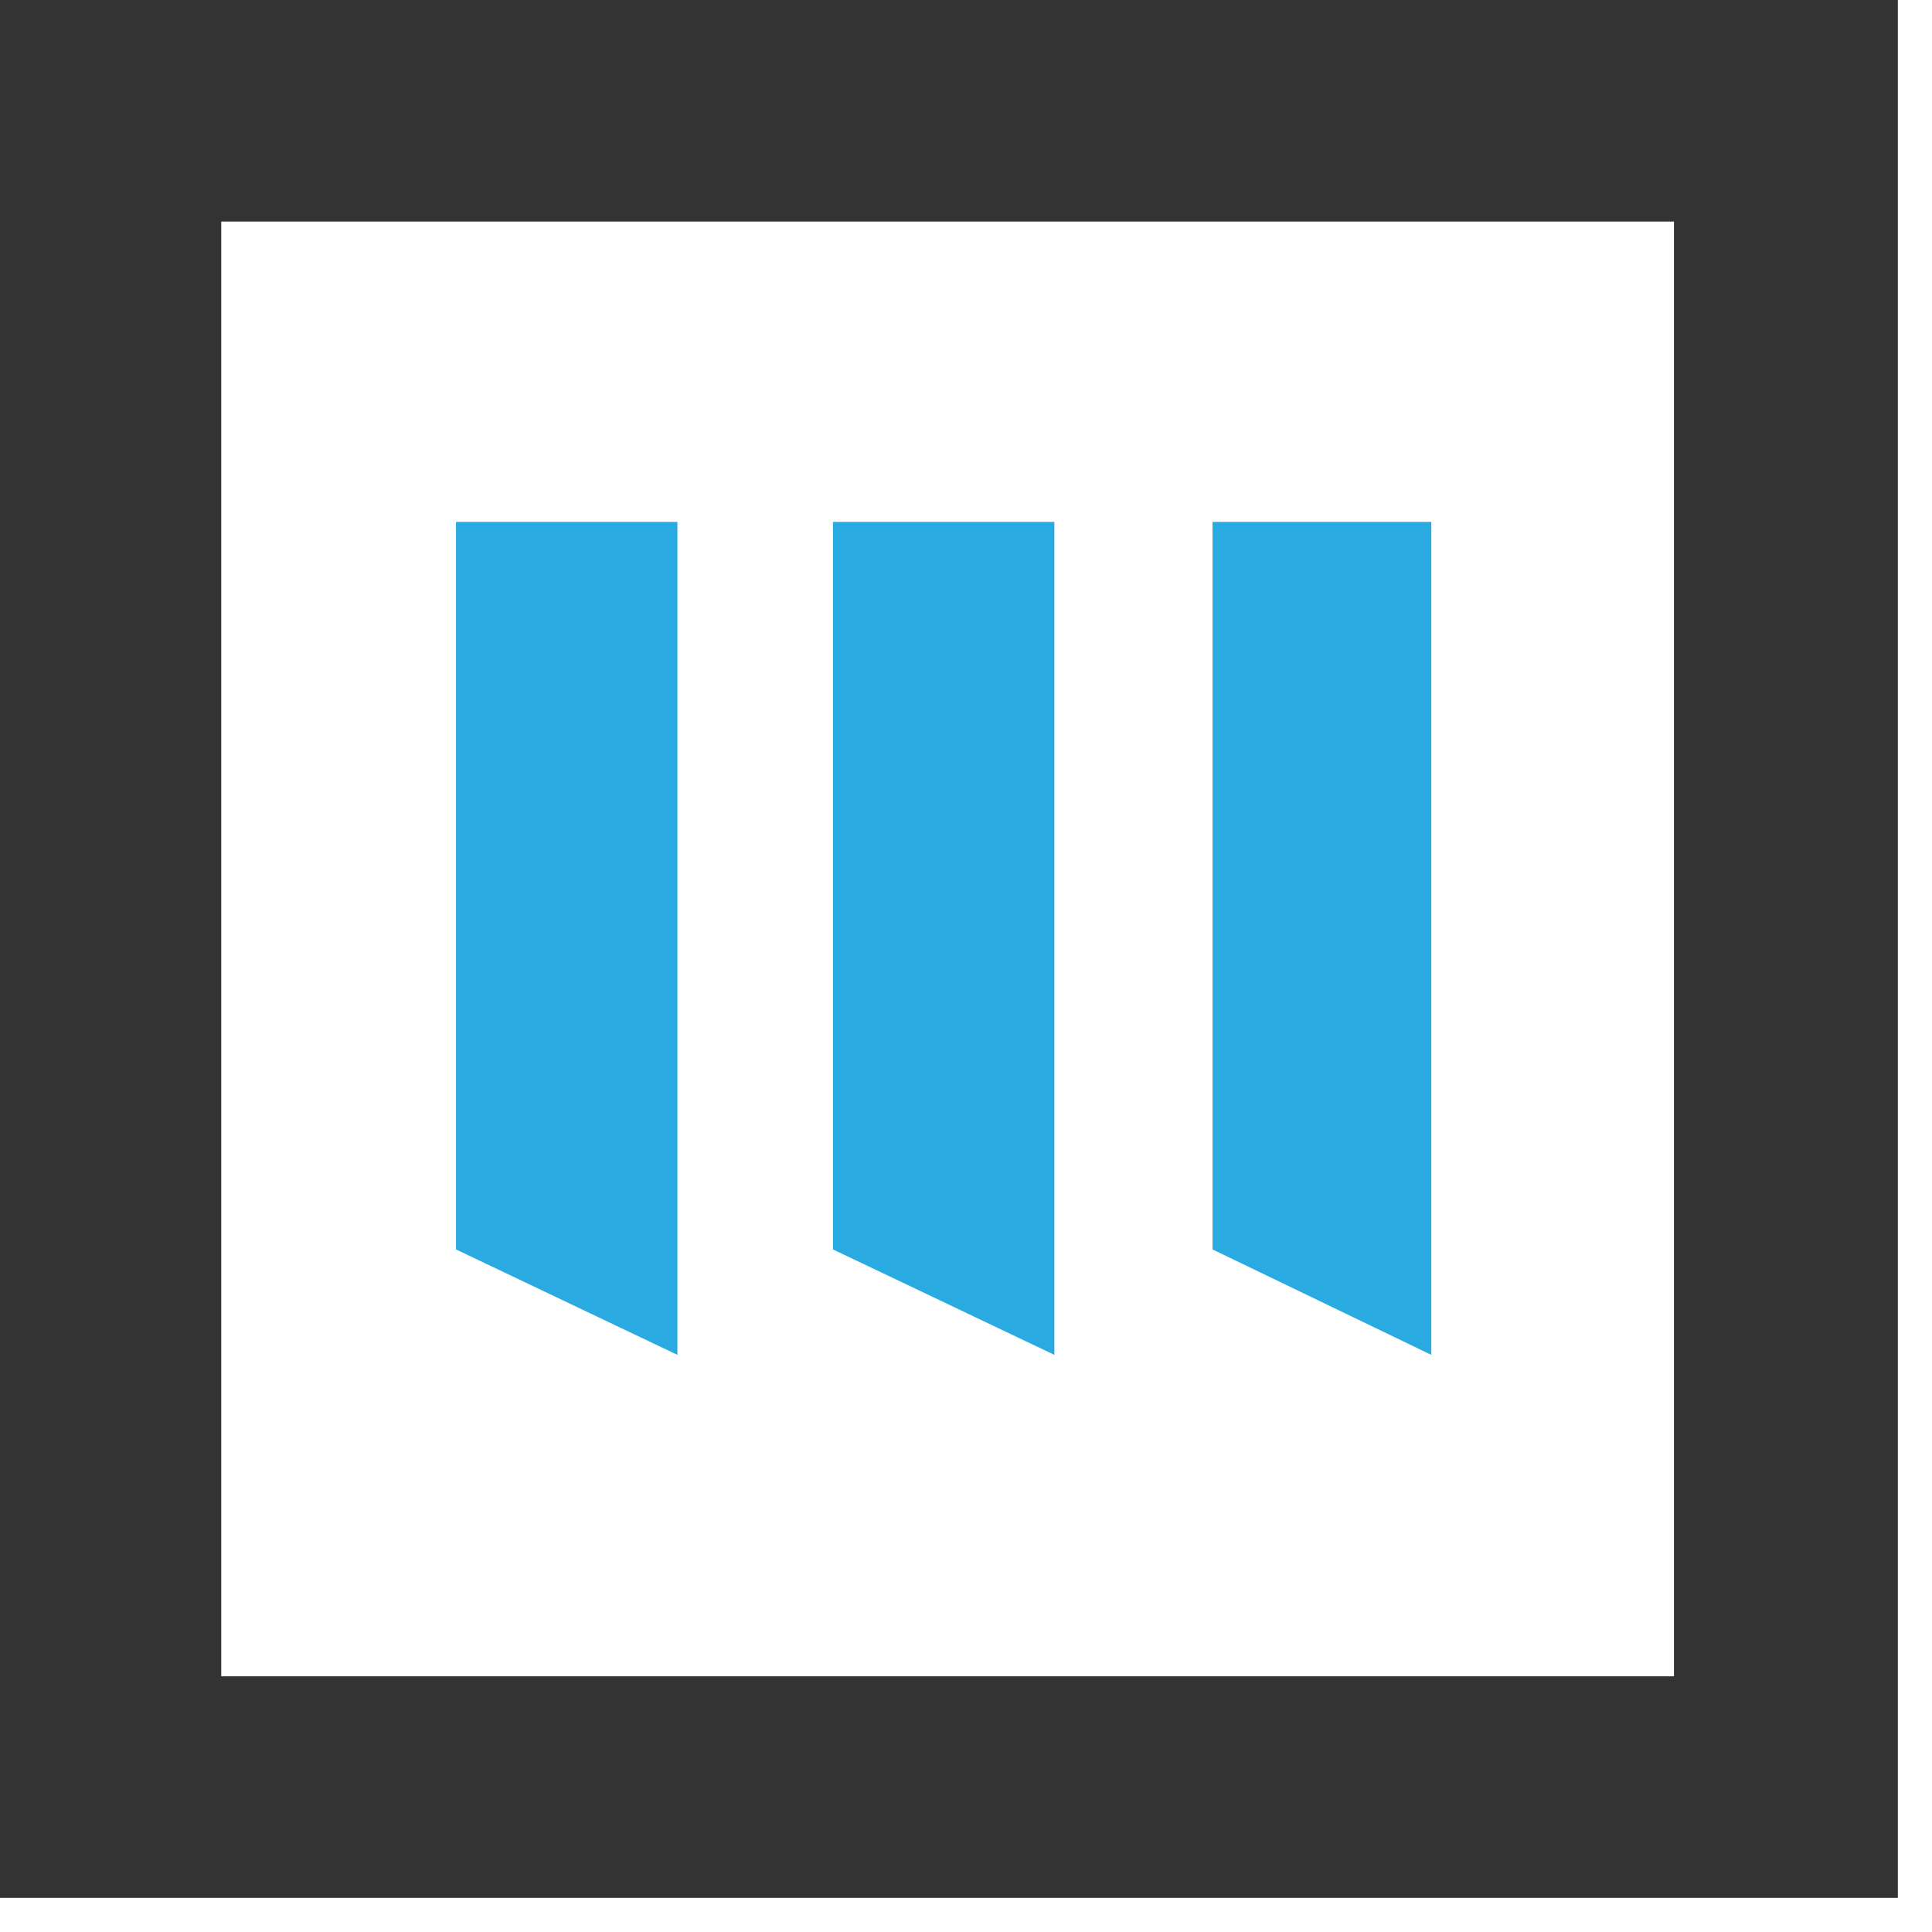 <?xml version="1.0" encoding="UTF-8"?>
<svg width="43px" height="43px" viewBox="0 0 43 43" version="1.1" xmlns="http://www.w3.org/2000/svg" xmlns:xlink="http://www.w3.org/1999/xlink">
    <!-- Generator: Sketch 53.2 (72643) - https://sketchapp.com -->
    <title>logo</title>
    <desc>Created with Sketch.</desc>
    <g id="Page-1" stroke="none" stroke-width="1" fill="none" fill-rule="evenodd">
        <g id="인트로_360" transform="translate(-32, -32)">
            <g id="logo" transform="translate(32, 32)">
                <g id="logo_mix">
                    <g id="Group">
                        <polygon id="Path" fill="#29ABE2" points="15.077 30.155 10.149 27.808 10.149 11.616 15.077 11.616"></polygon>
                        <polygon id="Path" fill="#29ABE2" points="23.467 30.155 18.539 27.808 18.539 11.616 23.467 11.616"></polygon>
                        <polygon id="Path" fill="#29ABE2" points="31.856 30.155 26.987 27.808 26.987 11.616 31.856 11.616"></polygon>
                        <path d="M42.24,42.24 L-2.77555756e-17,42.24 L-2.77555756e-17,0 L42.24,0 L42.24,42.24 Z M4.983,37.309 L37.257,37.309 L37.257,4.931 L4.924,4.931 L4.924,37.309 L4.983,37.309 Z" id="Shape" fill="#333333" fill-rule="nonzero"></path>
                    </g>
                </g>
            </g>
        </g>
    </g>
</svg>